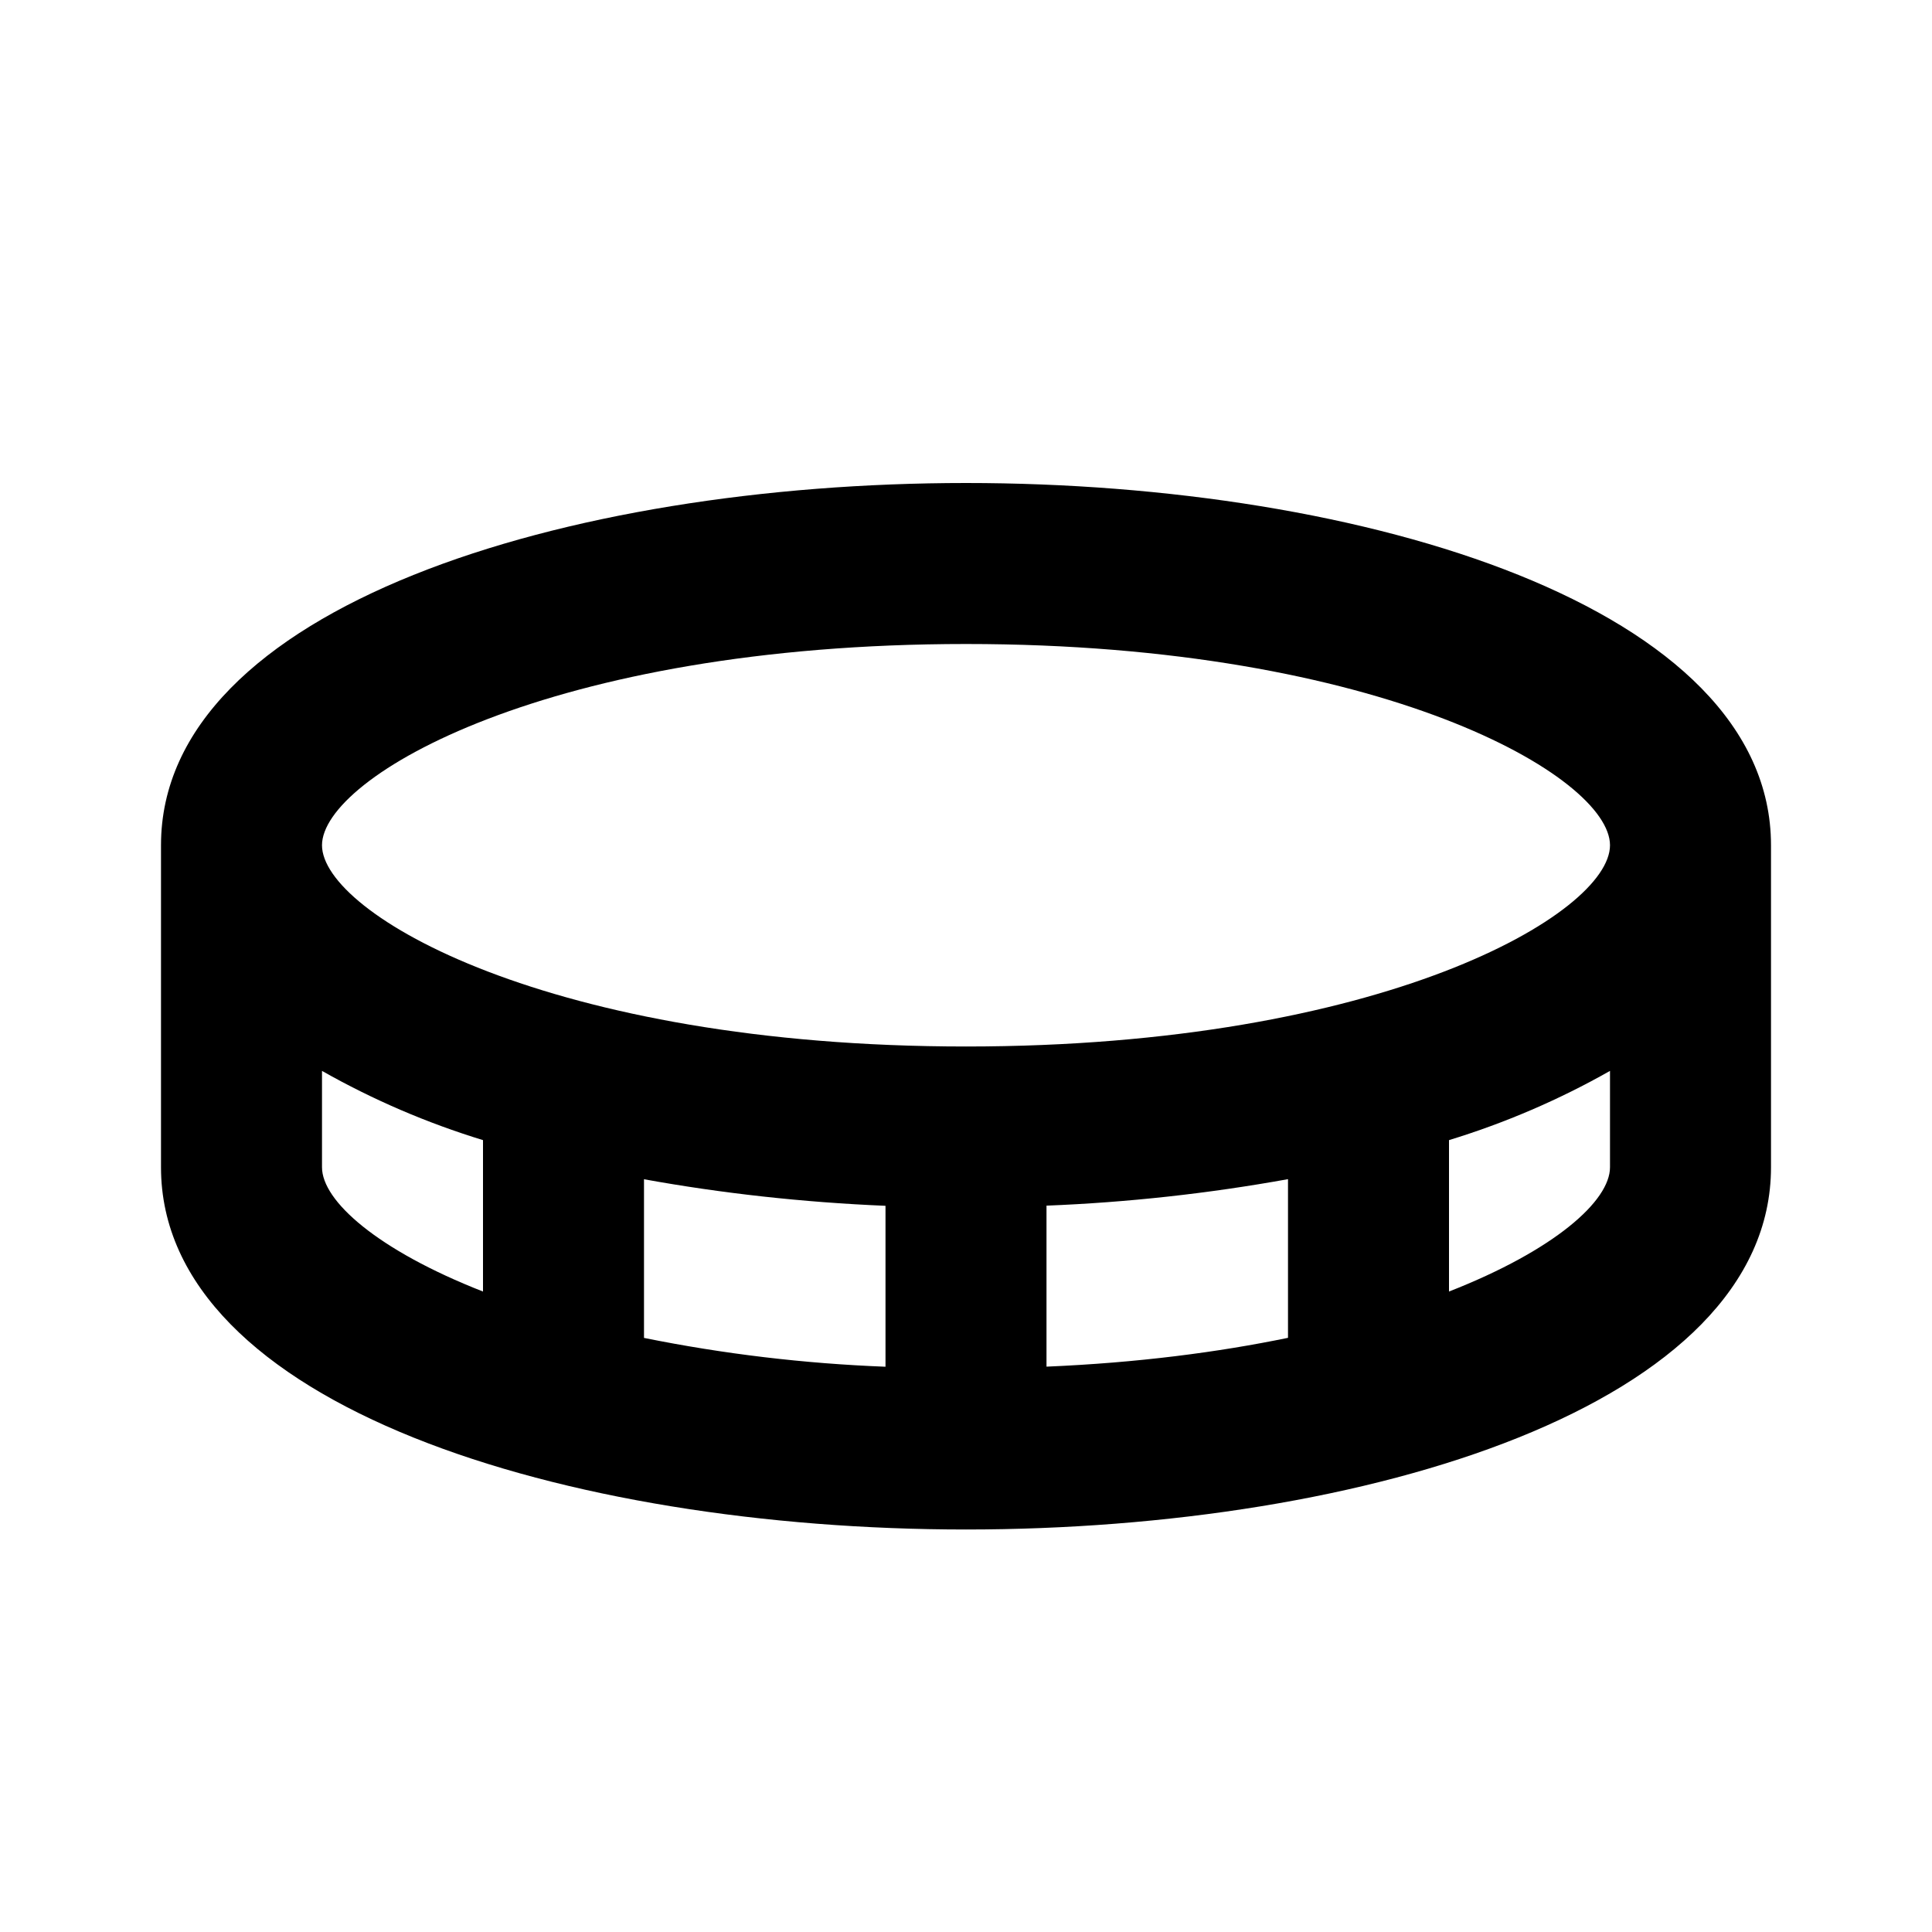 <?xml version="1.0" encoding="UTF-8"?> <svg xmlns="http://www.w3.org/2000/svg" width="24" height="24" viewBox="0 0 24 24" fill="none"> <path d="M12 6C7.03 6 2 7.546 2 10.5V14.5C2 17.454 7.03 19 12 19C16.97 19 22 17.454 22 14.5V10.5C22 7.546 16.97 6 12 6ZM4 14.5V13.303C4.633 13.662 5.304 13.95 6 14.163V16.044C4.688 15.53 4 14.918 4 14.5ZM16 14.648V16.619C15.133 16.798 14.133 16.929 13 16.977V14.977C14.006 14.937 15.009 14.827 16 14.648ZM11 16.978C9.992 16.939 8.989 16.82 8 16.62V14.649C8.959 14.823 9.972 14.936 11 14.979V16.978ZM18 16.044V14.163C18.696 13.95 19.367 13.662 20 13.303V14.5C20 14.918 19.313 15.53 18 16.044ZM12 13C6.823 13 4 11.349 4 10.5C4 9.651 6.823 8 12 8C17.177 8 20 9.651 20 10.5C20 11.349 17.177 13 12 13Z" fill="black"></path> </svg> 